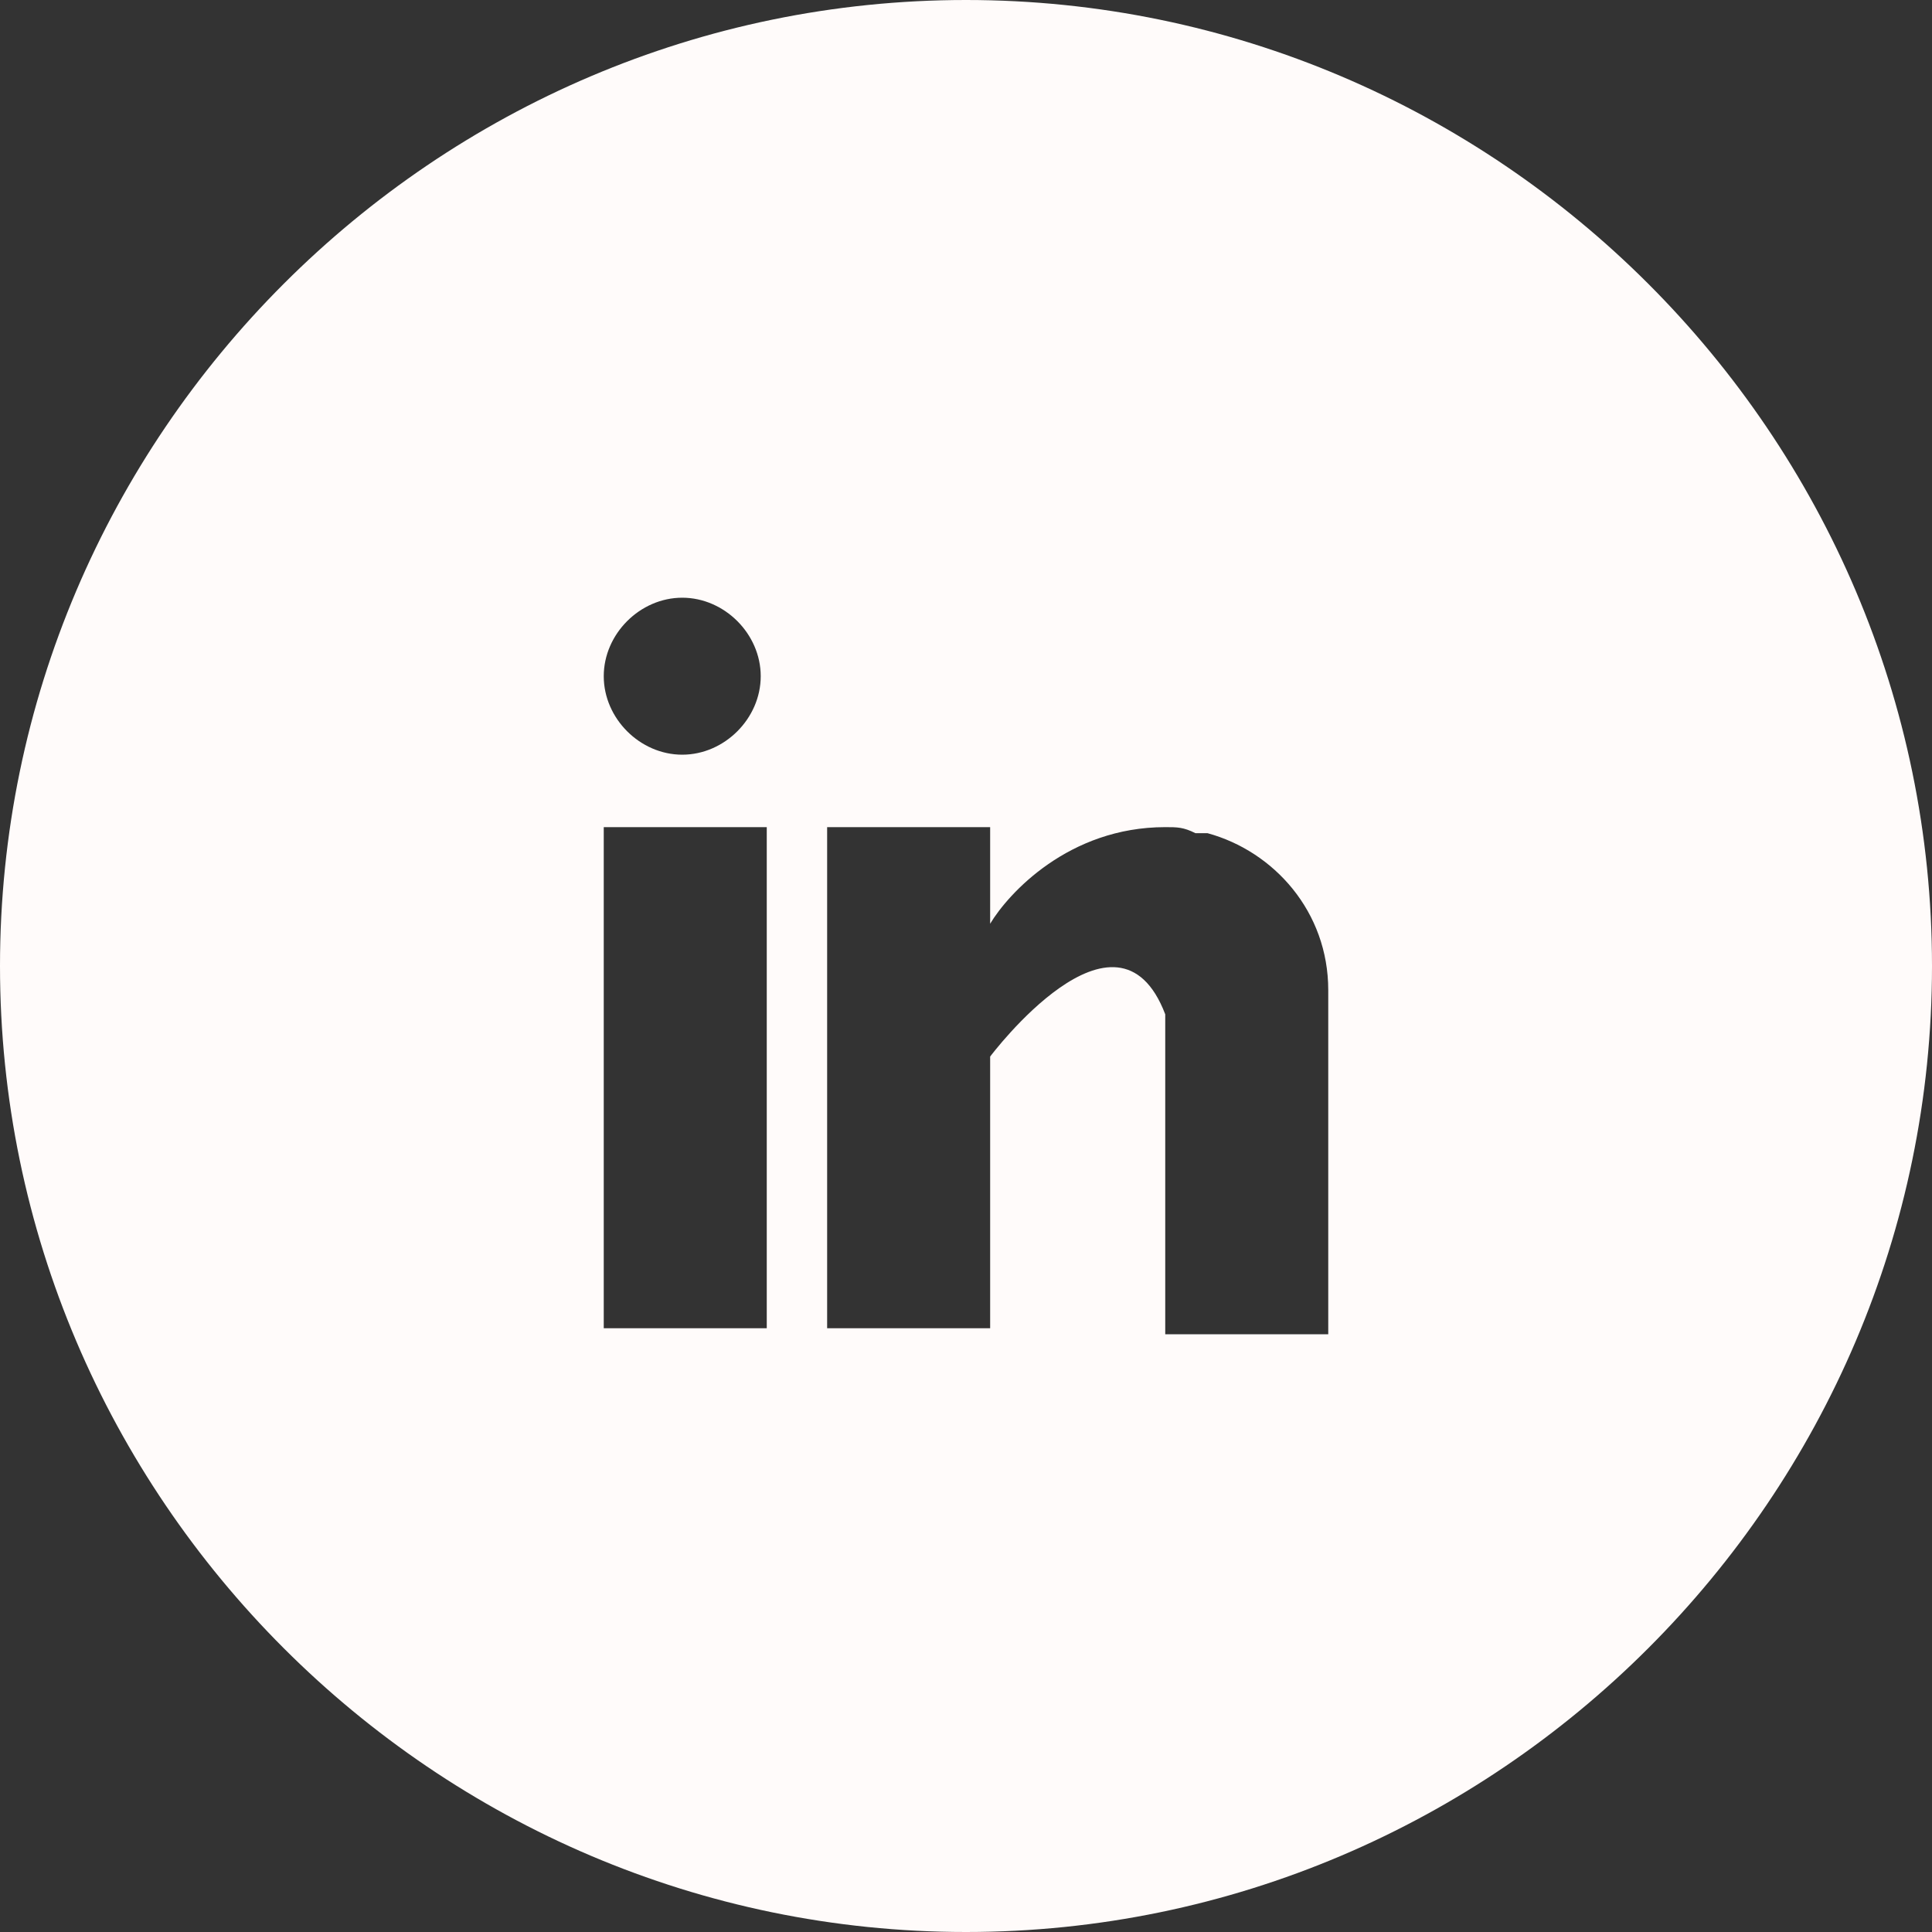 <?xml version="1.0" encoding="utf-8"?>
<!-- Generator: Adobe Illustrator 26.0.1, SVG Export Plug-In . SVG Version: 6.00 Build 0)  -->
<svg version="1.1" id="Layer_1" xmlns="http://www.w3.org/2000/svg" xmlns:xlink="http://www.w3.org/1999/xlink" x="0px" y="0px"
	 viewBox="0 0 32 32" style="enable-background:new 0 0 32 32;" xml:space="preserve">
<rect x="0" y="0" width="32" height="32" fill="#333333" stroke="none"/>
<style type="text/css">
	.st0{fill:#FFFBFA;}
</style>
<path class="st0" d="M16,0C7.2,0,0,7.2,0,16s7.2,16,16,16s16-7.2,16-16S24.8,0,16,0z M11.3,9.9c0.7,0,1.3,0.6,1.3,1.3
	c0,0.7-0.6,1.3-1.3,1.3c-0.7,0-1.3-0.6-1.3-1.3C10,10.5,10.6,9.9,11.3,9.9z M12.7,22H10v-8.3h2.7V22z M22,22.1h-2.7v-5.3
	c-0.8-2.1-2.9,0.7-2.9,0.7V22h-2.7v-8.3h2.7v1.6c0.3-0.5,1.3-1.6,2.9-1.6c0.2,0,0.3,0,0.5,0.1c0.1,0,0.1,0,0.1,0c0.1,0,0.1,0,0.1,0
	c1.1,0.3,2,1.3,2,2.6V22.1z"/>
</svg>

